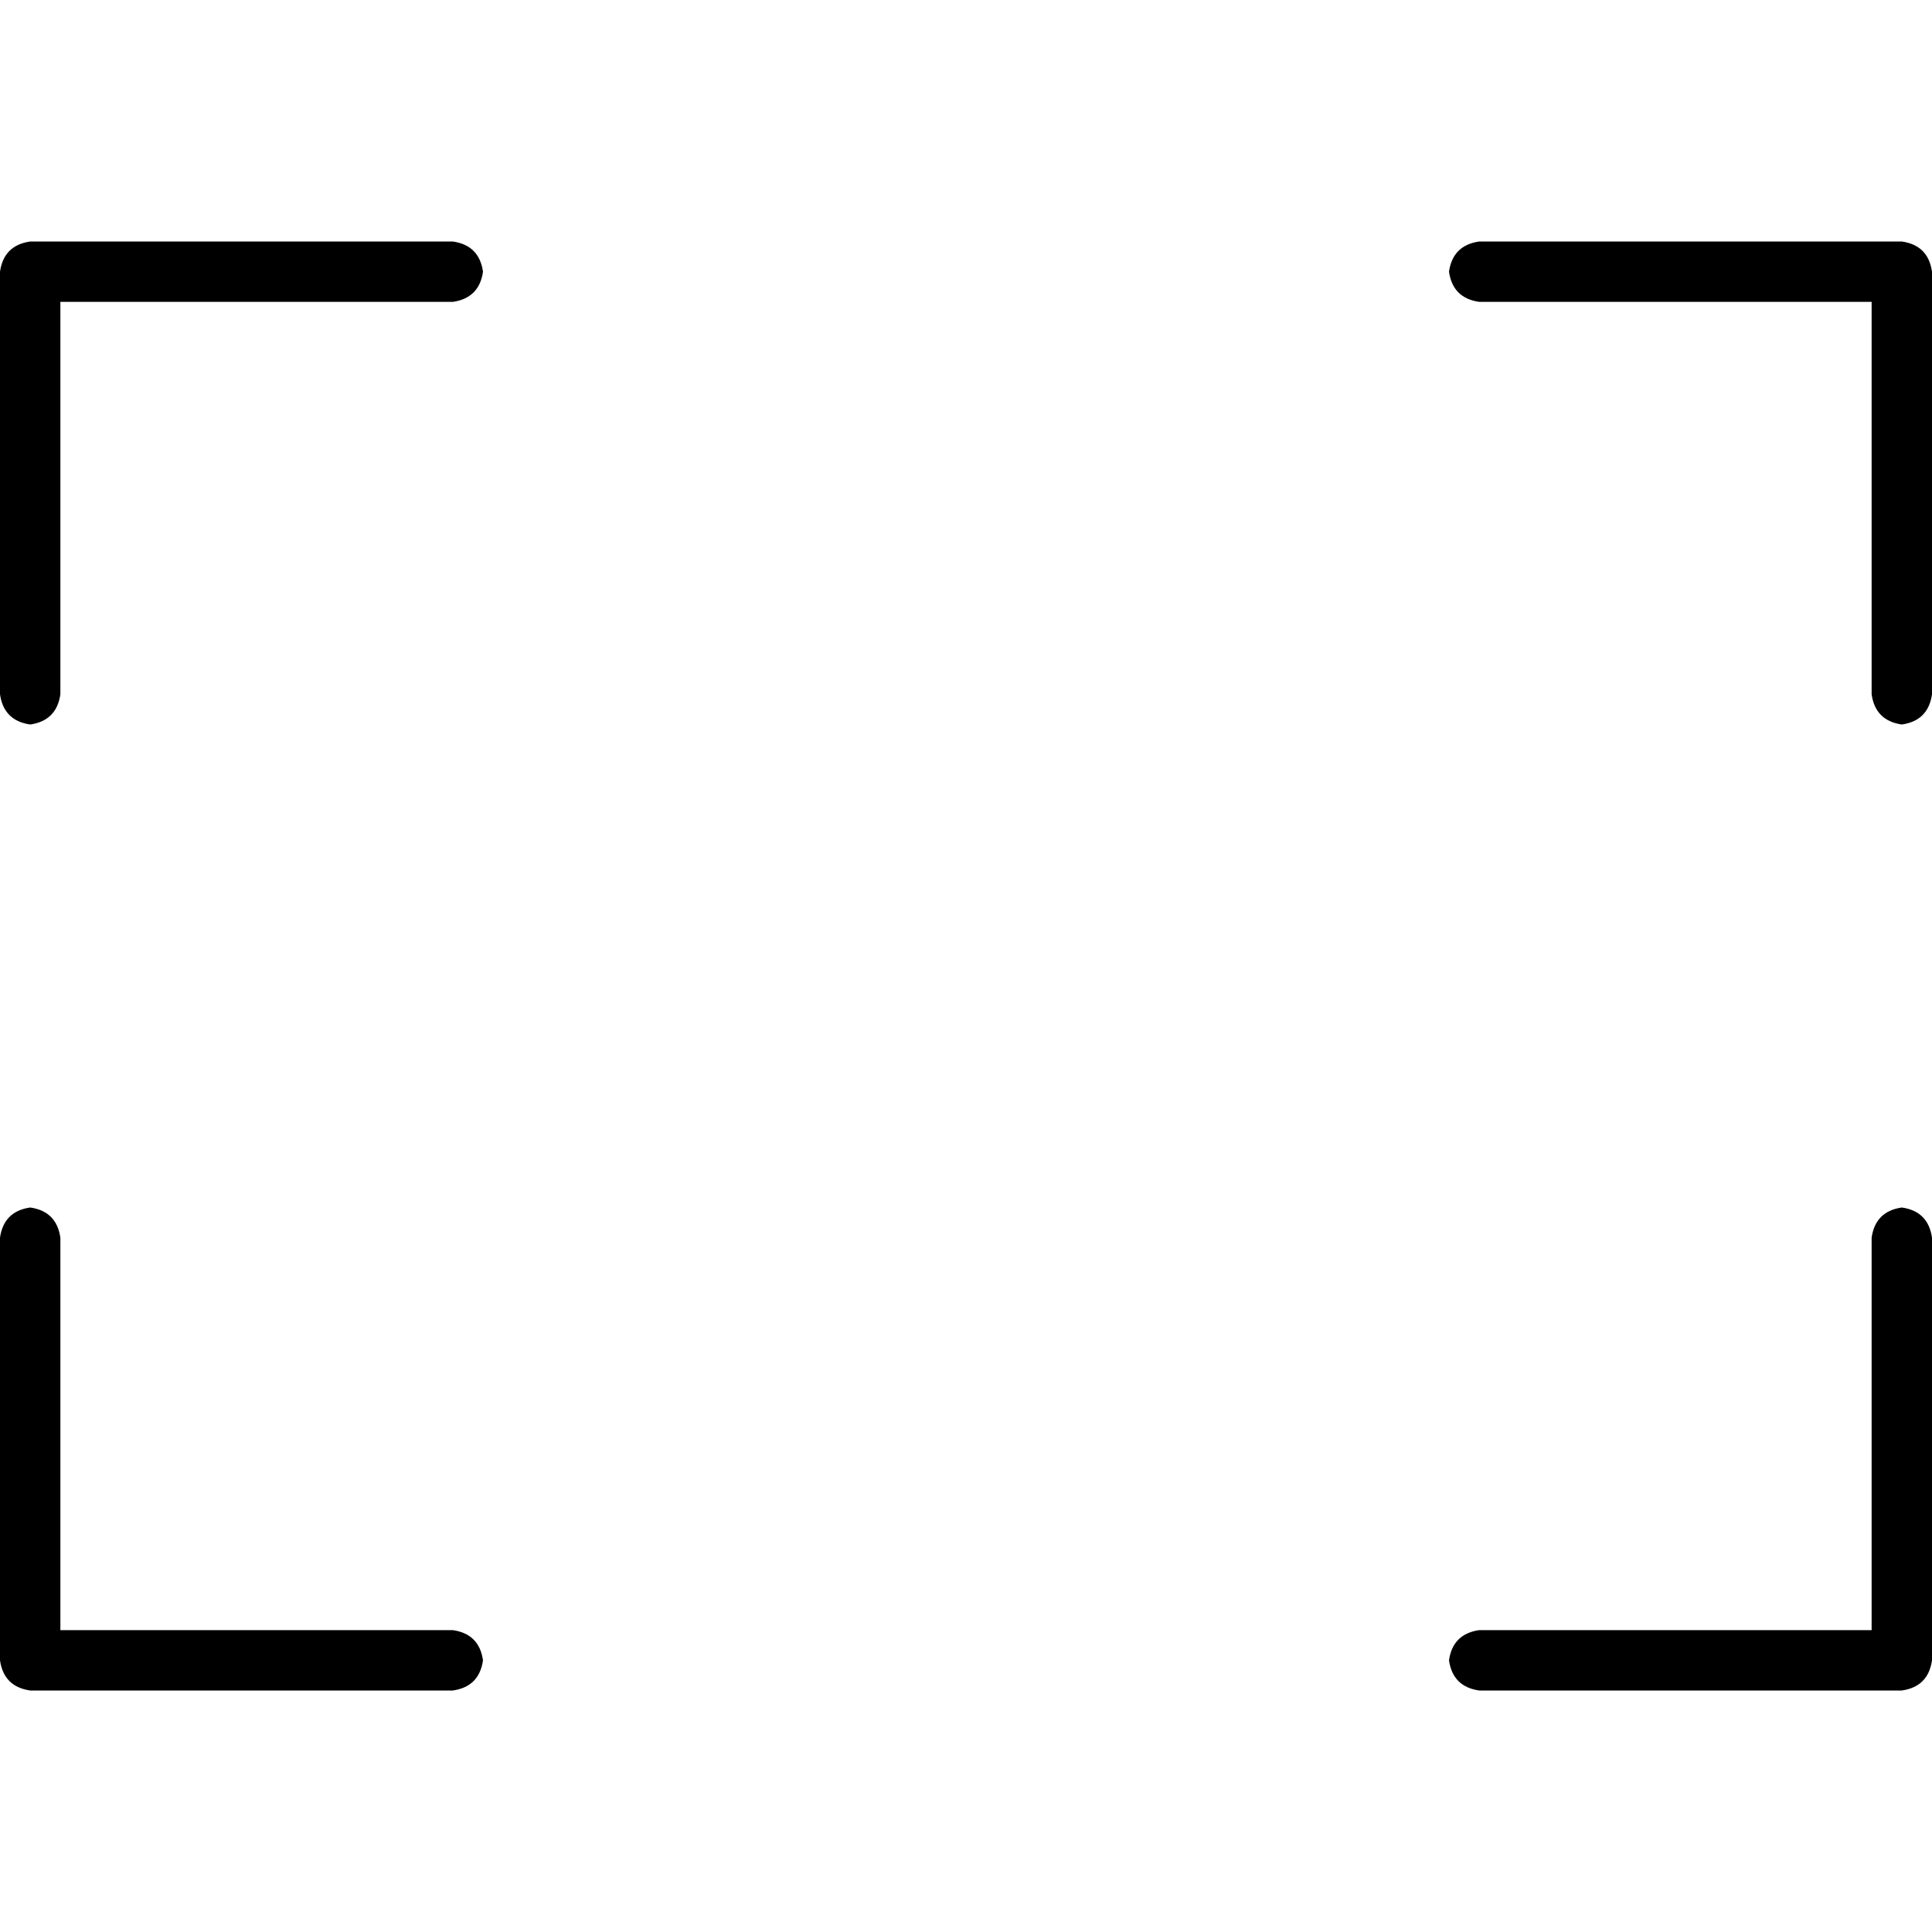 <svg xmlns="http://www.w3.org/2000/svg" viewBox="0 0 512 512">
  <path d="M 120 64 Q 127 65 128 72 Q 127 79 120 80 L 16 80 L 16 80 L 16 184 L 16 184 Q 15 191 8 192 Q 1 191 0 184 L 0 72 L 0 72 Q 1 65 8 64 L 120 64 L 120 64 Z M 0 328 Q 1 321 8 320 Q 15 321 16 328 L 16 432 L 16 432 L 120 432 L 120 432 Q 127 433 128 440 Q 127 447 120 448 L 8 448 L 8 448 Q 1 447 0 440 L 0 328 L 0 328 Z M 392 64 L 504 64 L 392 64 L 504 64 Q 511 65 512 72 L 512 184 L 512 184 Q 511 191 504 192 Q 497 191 496 184 L 496 80 L 496 80 L 392 80 L 392 80 Q 385 79 384 72 Q 385 65 392 64 L 392 64 Z M 512 328 L 512 440 L 512 328 L 512 440 Q 511 447 504 448 L 392 448 L 392 448 Q 385 447 384 440 Q 385 433 392 432 L 496 432 L 496 432 L 496 328 L 496 328 Q 497 321 504 320 Q 511 321 512 328 L 512 328 Z" />
</svg>